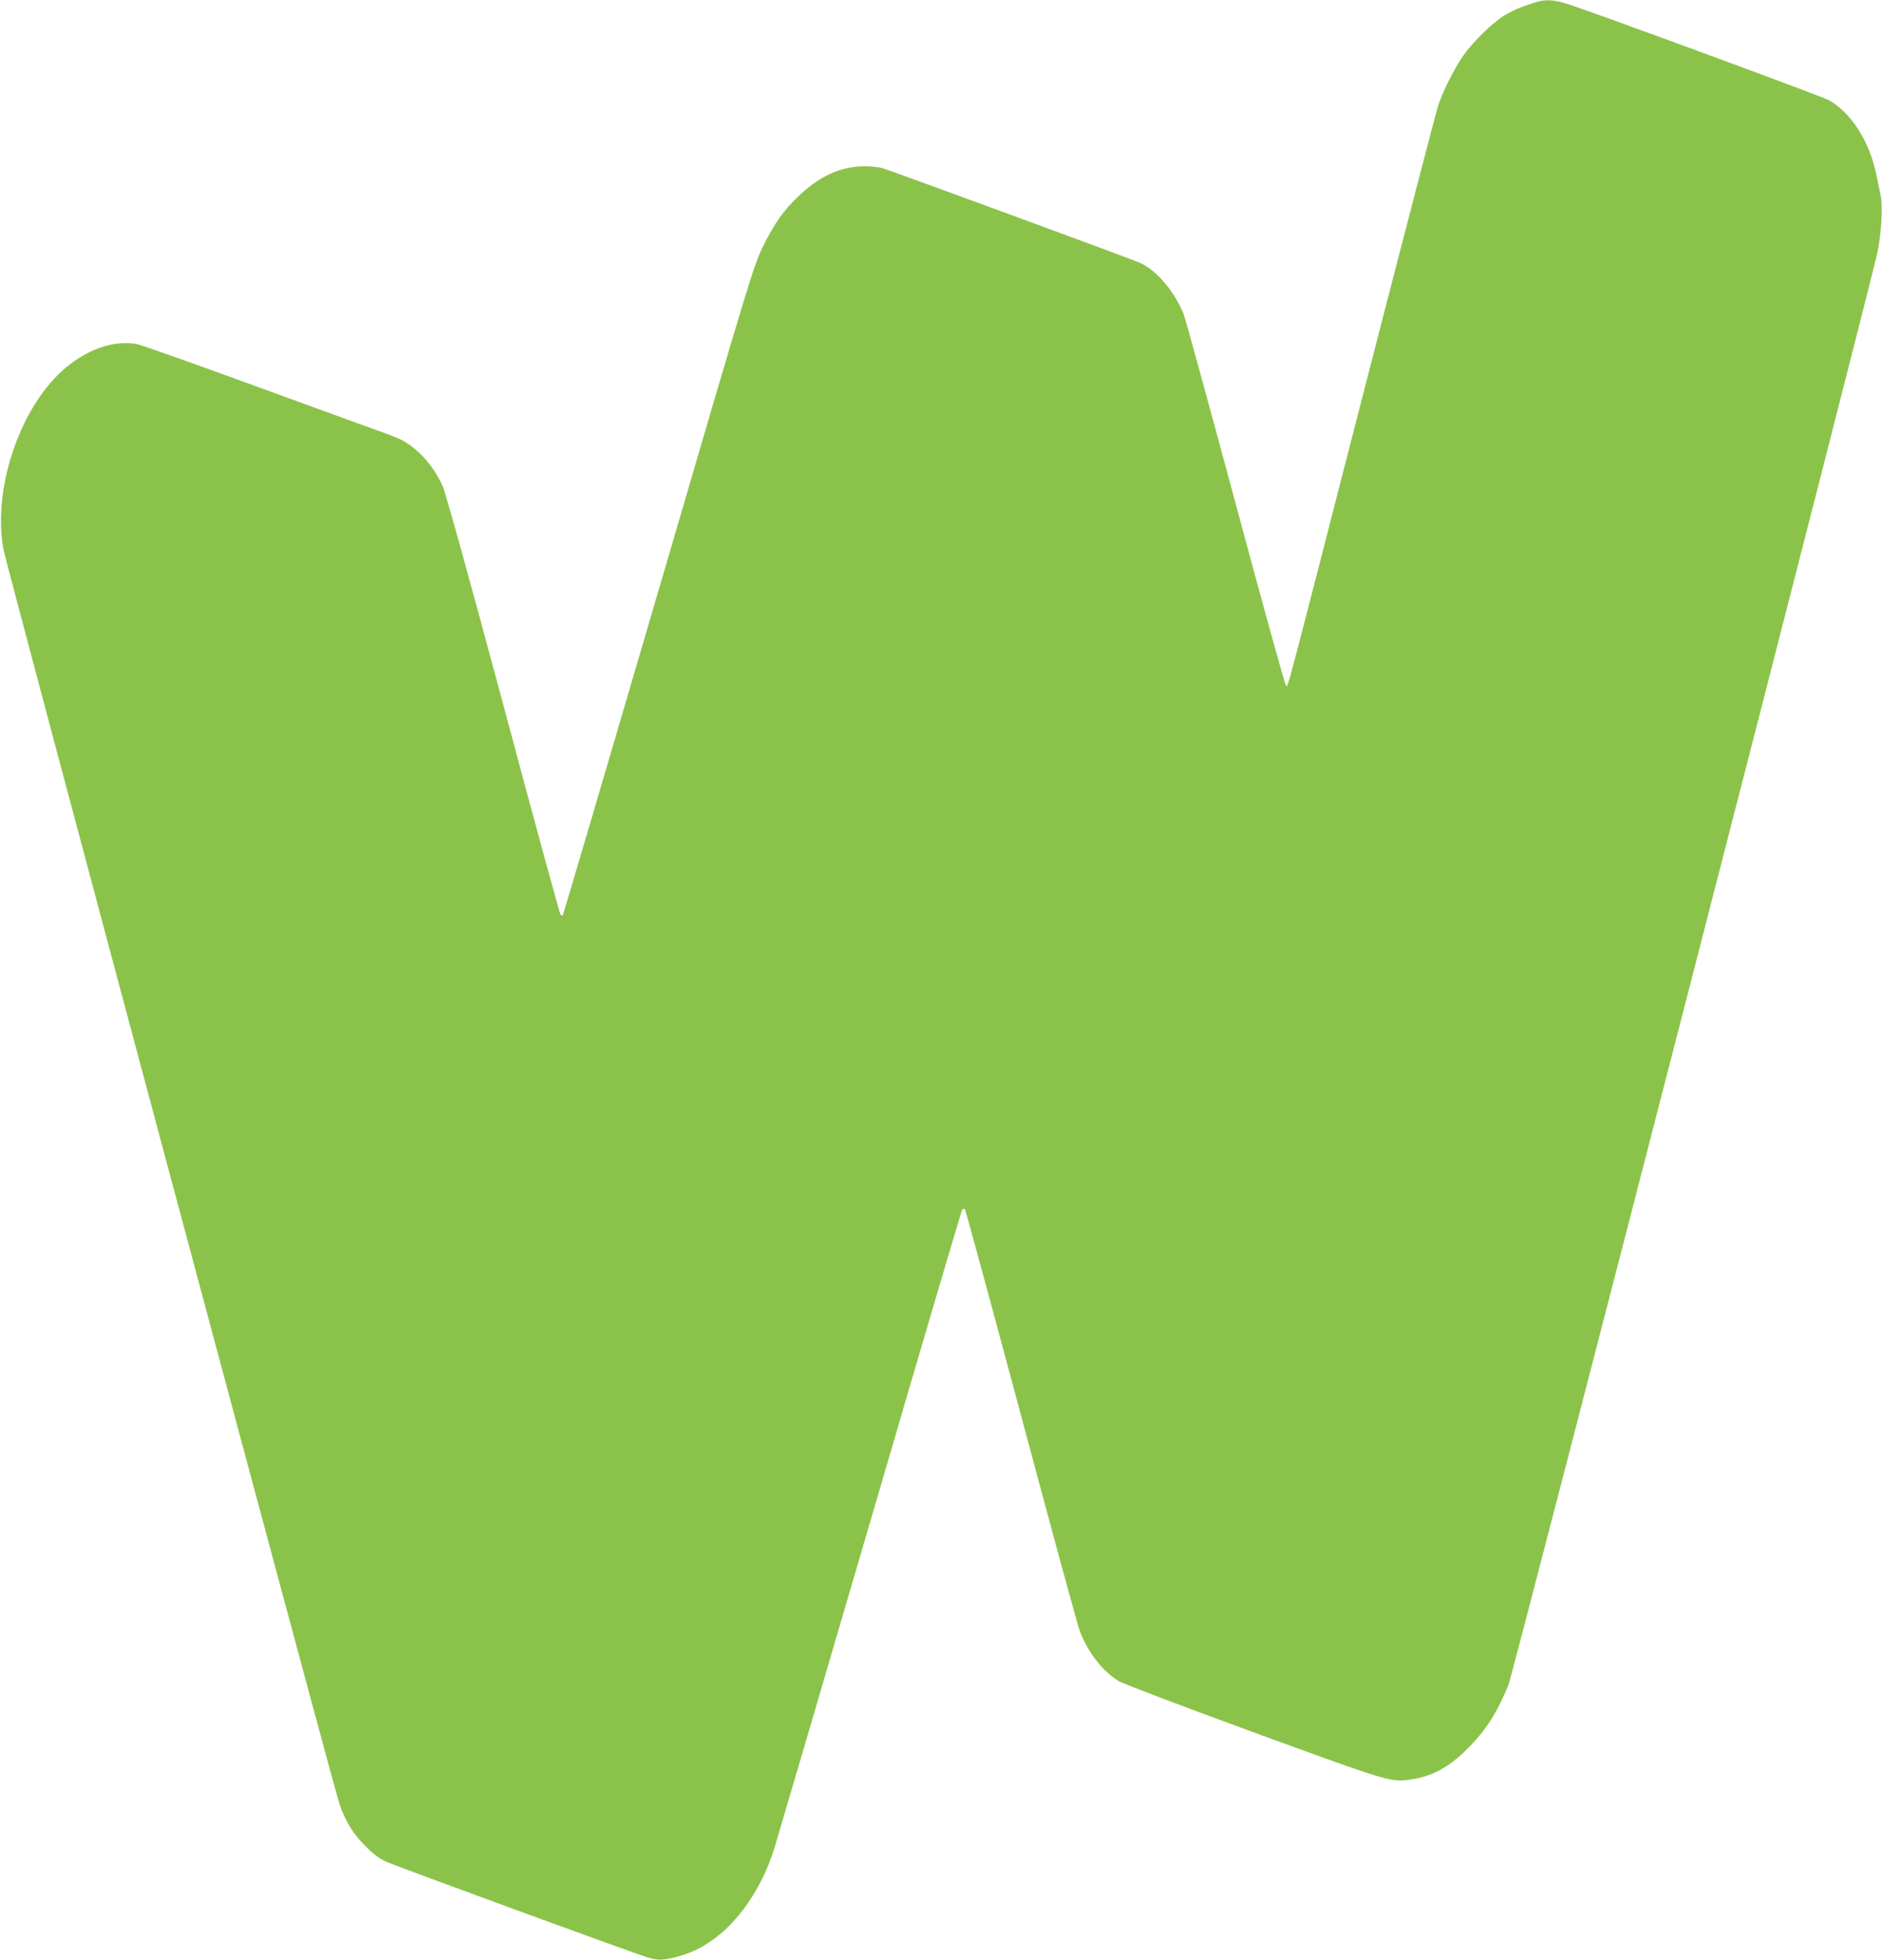 <?xml version="1.0" standalone="no"?>
<!DOCTYPE svg PUBLIC "-//W3C//DTD SVG 20010904//EN"
 "http://www.w3.org/TR/2001/REC-SVG-20010904/DTD/svg10.dtd">
<svg version="1.0" xmlns="http://www.w3.org/2000/svg"
 width="1229pt" height="1280pt" viewBox="0 0 1229 1280"
 preserveAspectRatio="xMidYMid meet">
<g transform="translate(0,1280) scale(0.1,-0.1)"
fill="#8bc34a" stroke="none">
<path d="M10020 12783 c-95 -31 -127 -44 -190 -80 -76 -45 -208 -172 -272
-263 -57 -81 -131 -225 -164 -322 -14 -40 -234 -887 -490 -1883 -529 -2058
-491 -1918 -506 -1913 -6 2 -154 537 -329 1189 -175 651 -328 1209 -340 1239
-60 146 -173 281 -279 331 -45 22 -1543 572 -1685 620 -22 7 -76 13 -120 13
-149 0 -289 -62 -423 -188 -104 -98 -163 -182 -237 -331 -63 -128 -76 -169
-684 -2249 -341 -1165 -623 -2121 -626 -2124 -3 -3 -9 -1 -14 4 -6 5 -174 621
-374 1370 -227 845 -377 1386 -396 1428 -57 127 -147 231 -251 293 -19 12 -69
33 -110 48 -41 14 -412 150 -825 300 -412 151 -775 279 -805 286 -152 33 -339
-33 -494 -173 -283 -256 -456 -782 -383 -1168 20 -108 2154 -8075 2193 -8190
39 -115 90 -198 170 -277 50 -51 91 -82 135 -102 60 -28 1595 -590 1706 -625
67 -21 108 -20 192 3 92 26 147 51 222 102 178 120 332 344 413 598 18 58 300
1019 627 2136 326 1117 597 2036 602 2043 6 7 14 9 18 5 4 -4 170 -615 369
-1356 198 -742 370 -1372 381 -1400 55 -141 151 -264 252 -325 31 -19 410
-163 888 -338 904 -330 893 -327 1036 -304 139 22 252 89 378 221 108 113 179
229 246 396 33 83 2377 9184 2411 9363 25 128 34 298 19 365 -6 28 -18 86 -27
130 -44 219 -162 405 -309 490 -39 23 -1563 584 -1715 631 -84 27 -143 29
-210 7z"/>
</g>
</svg>
